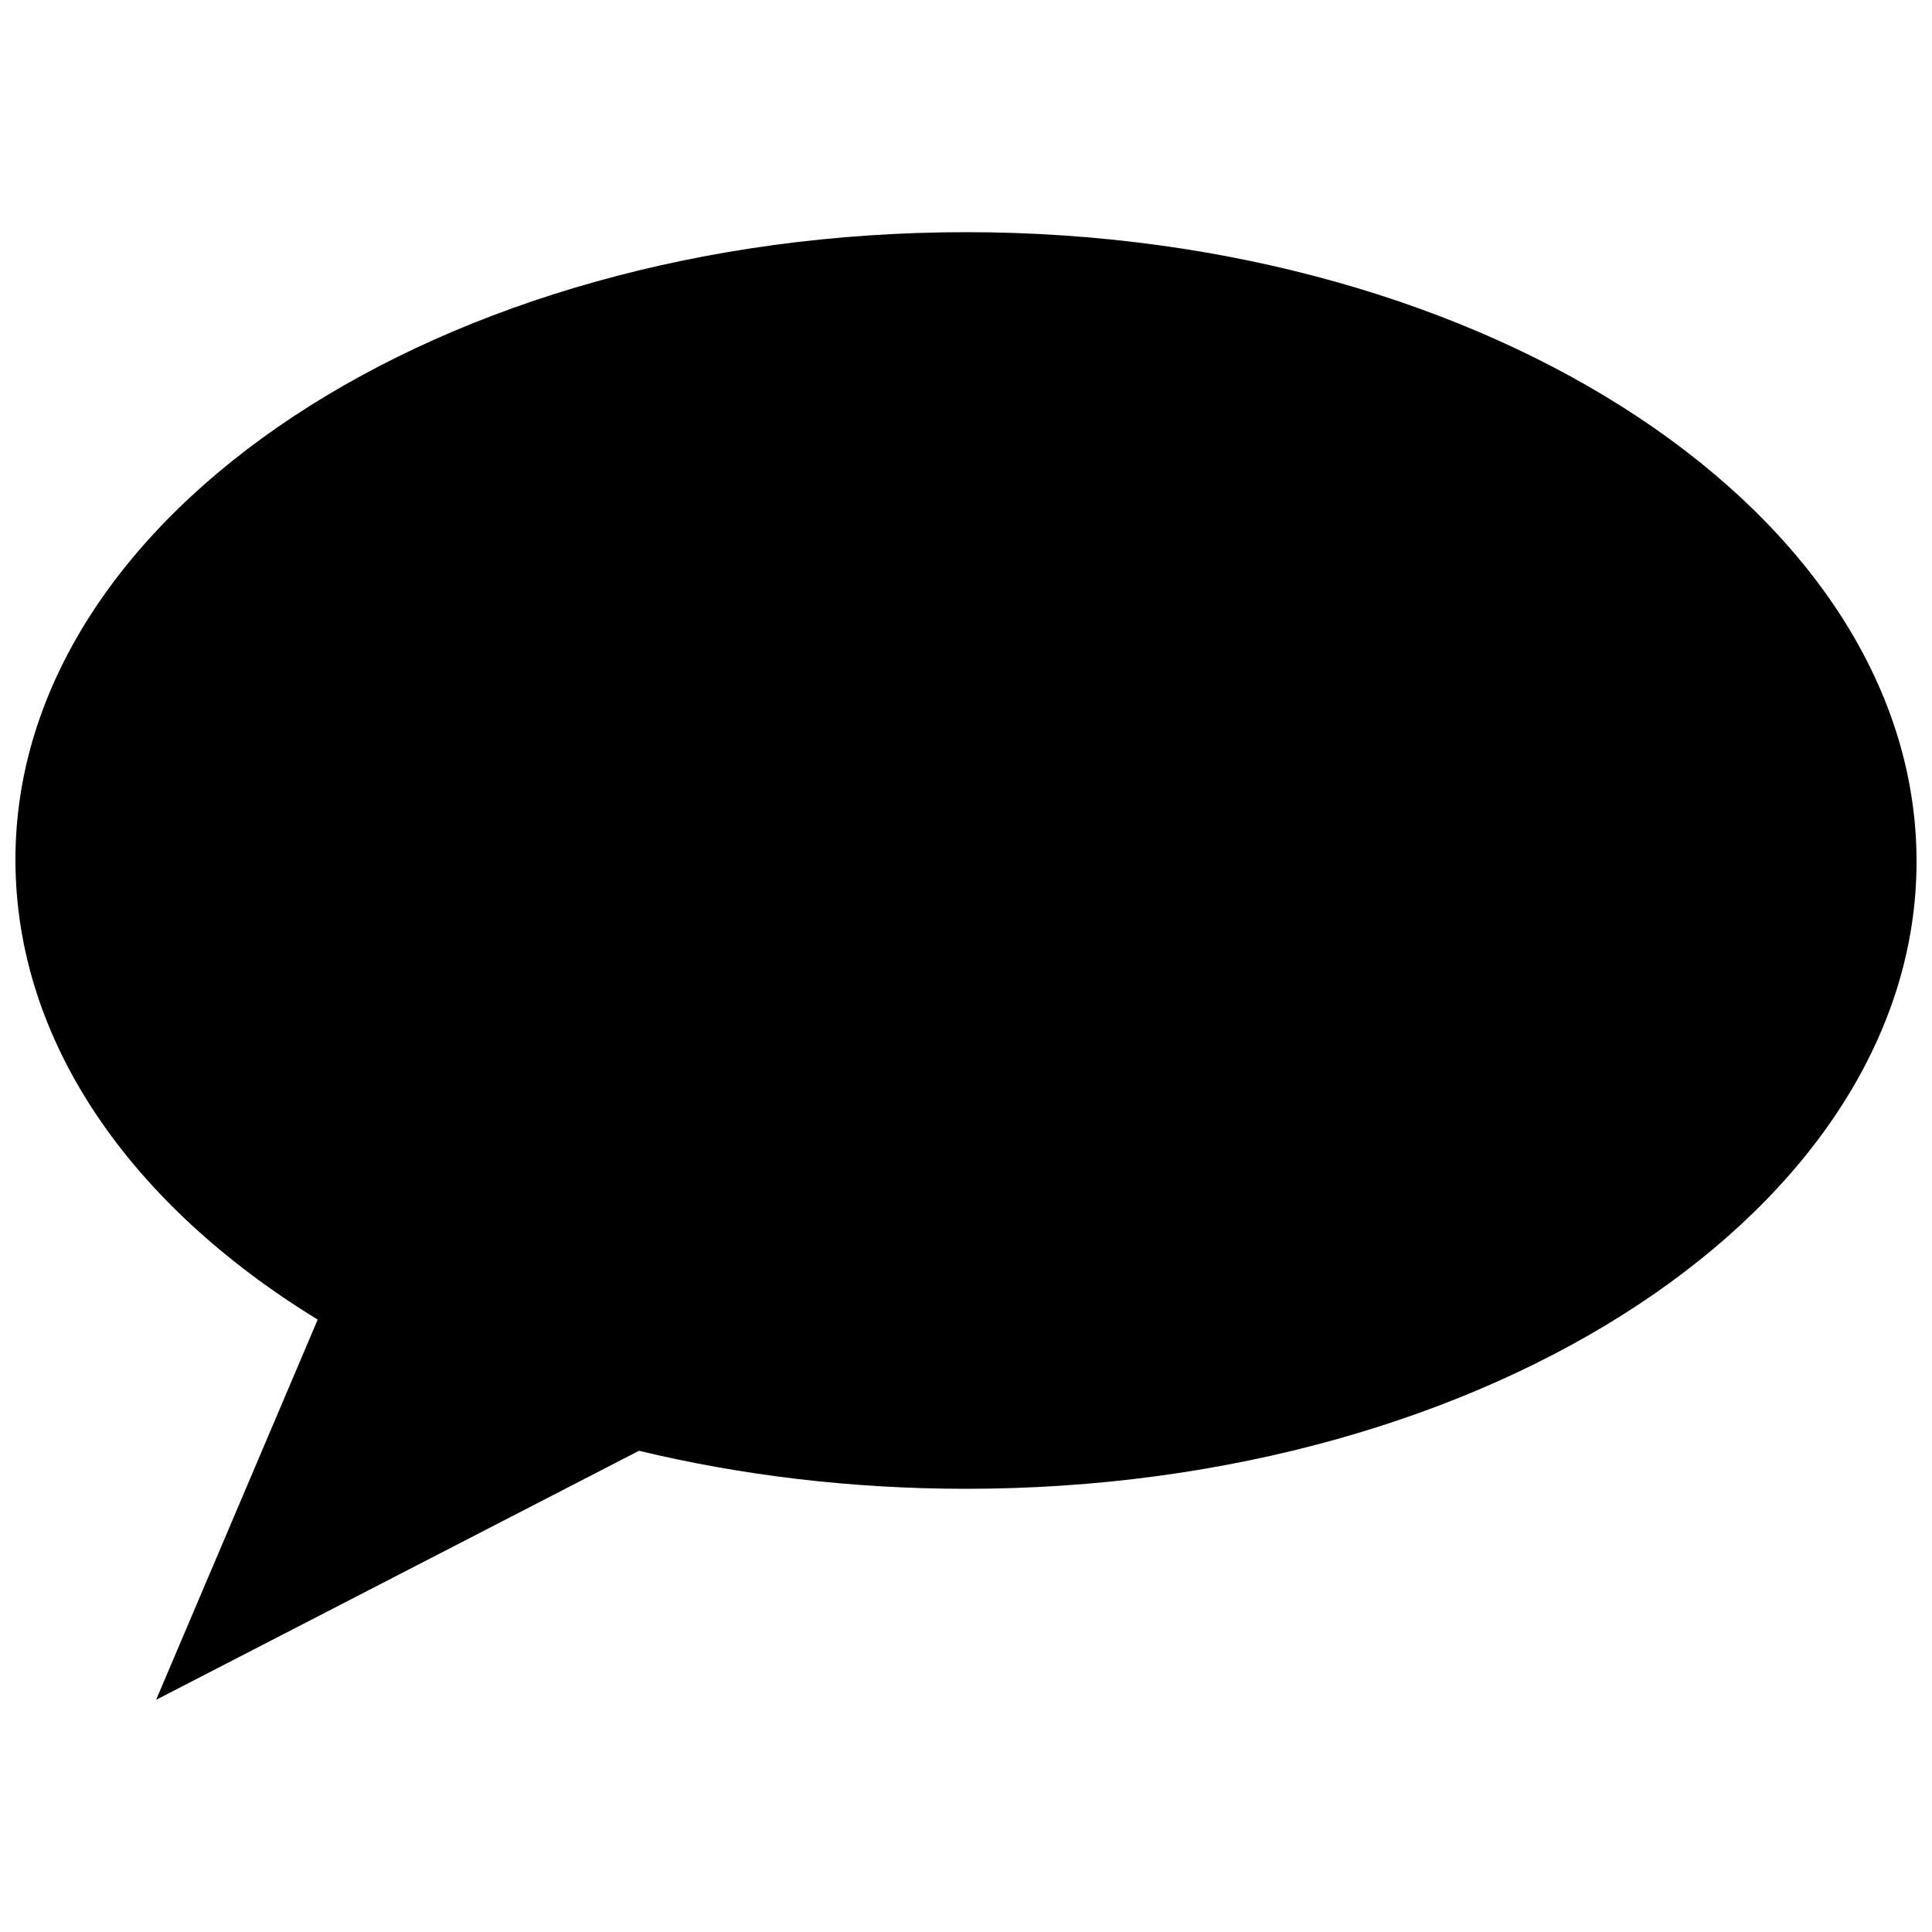 <?xml version="1.0" encoding="UTF-8"?>
<!-- Uploaded to: SVG Repo, www.svgrepo.com, Generator: SVG Repo Mixer Tools -->
<svg width="800px" height="800px" version="1.1" viewBox="144 144 512 512" xmlns="http://www.w3.org/2000/svg">
 <defs>
  <clipPath id="a">
   <path d="m148.09 205h503.81v390h-503.81z"/>
  </clipPath>
 </defs>
 <g clip-path="url(#a)">
  <path d="m400 205.53c-139.05 0-251.91 74.562-251.91 166.26 0 48.367 30.73 91.691 80.105 121.92l-42.824 100.76 127.97-66c27.207 6.551 56.426 10.078 86.656 10.078 139.05 0 251.91-74.562 251.91-166.26-0.004-91.695-112.86-166.76-251.91-166.76z"/>
 </g>
</svg>